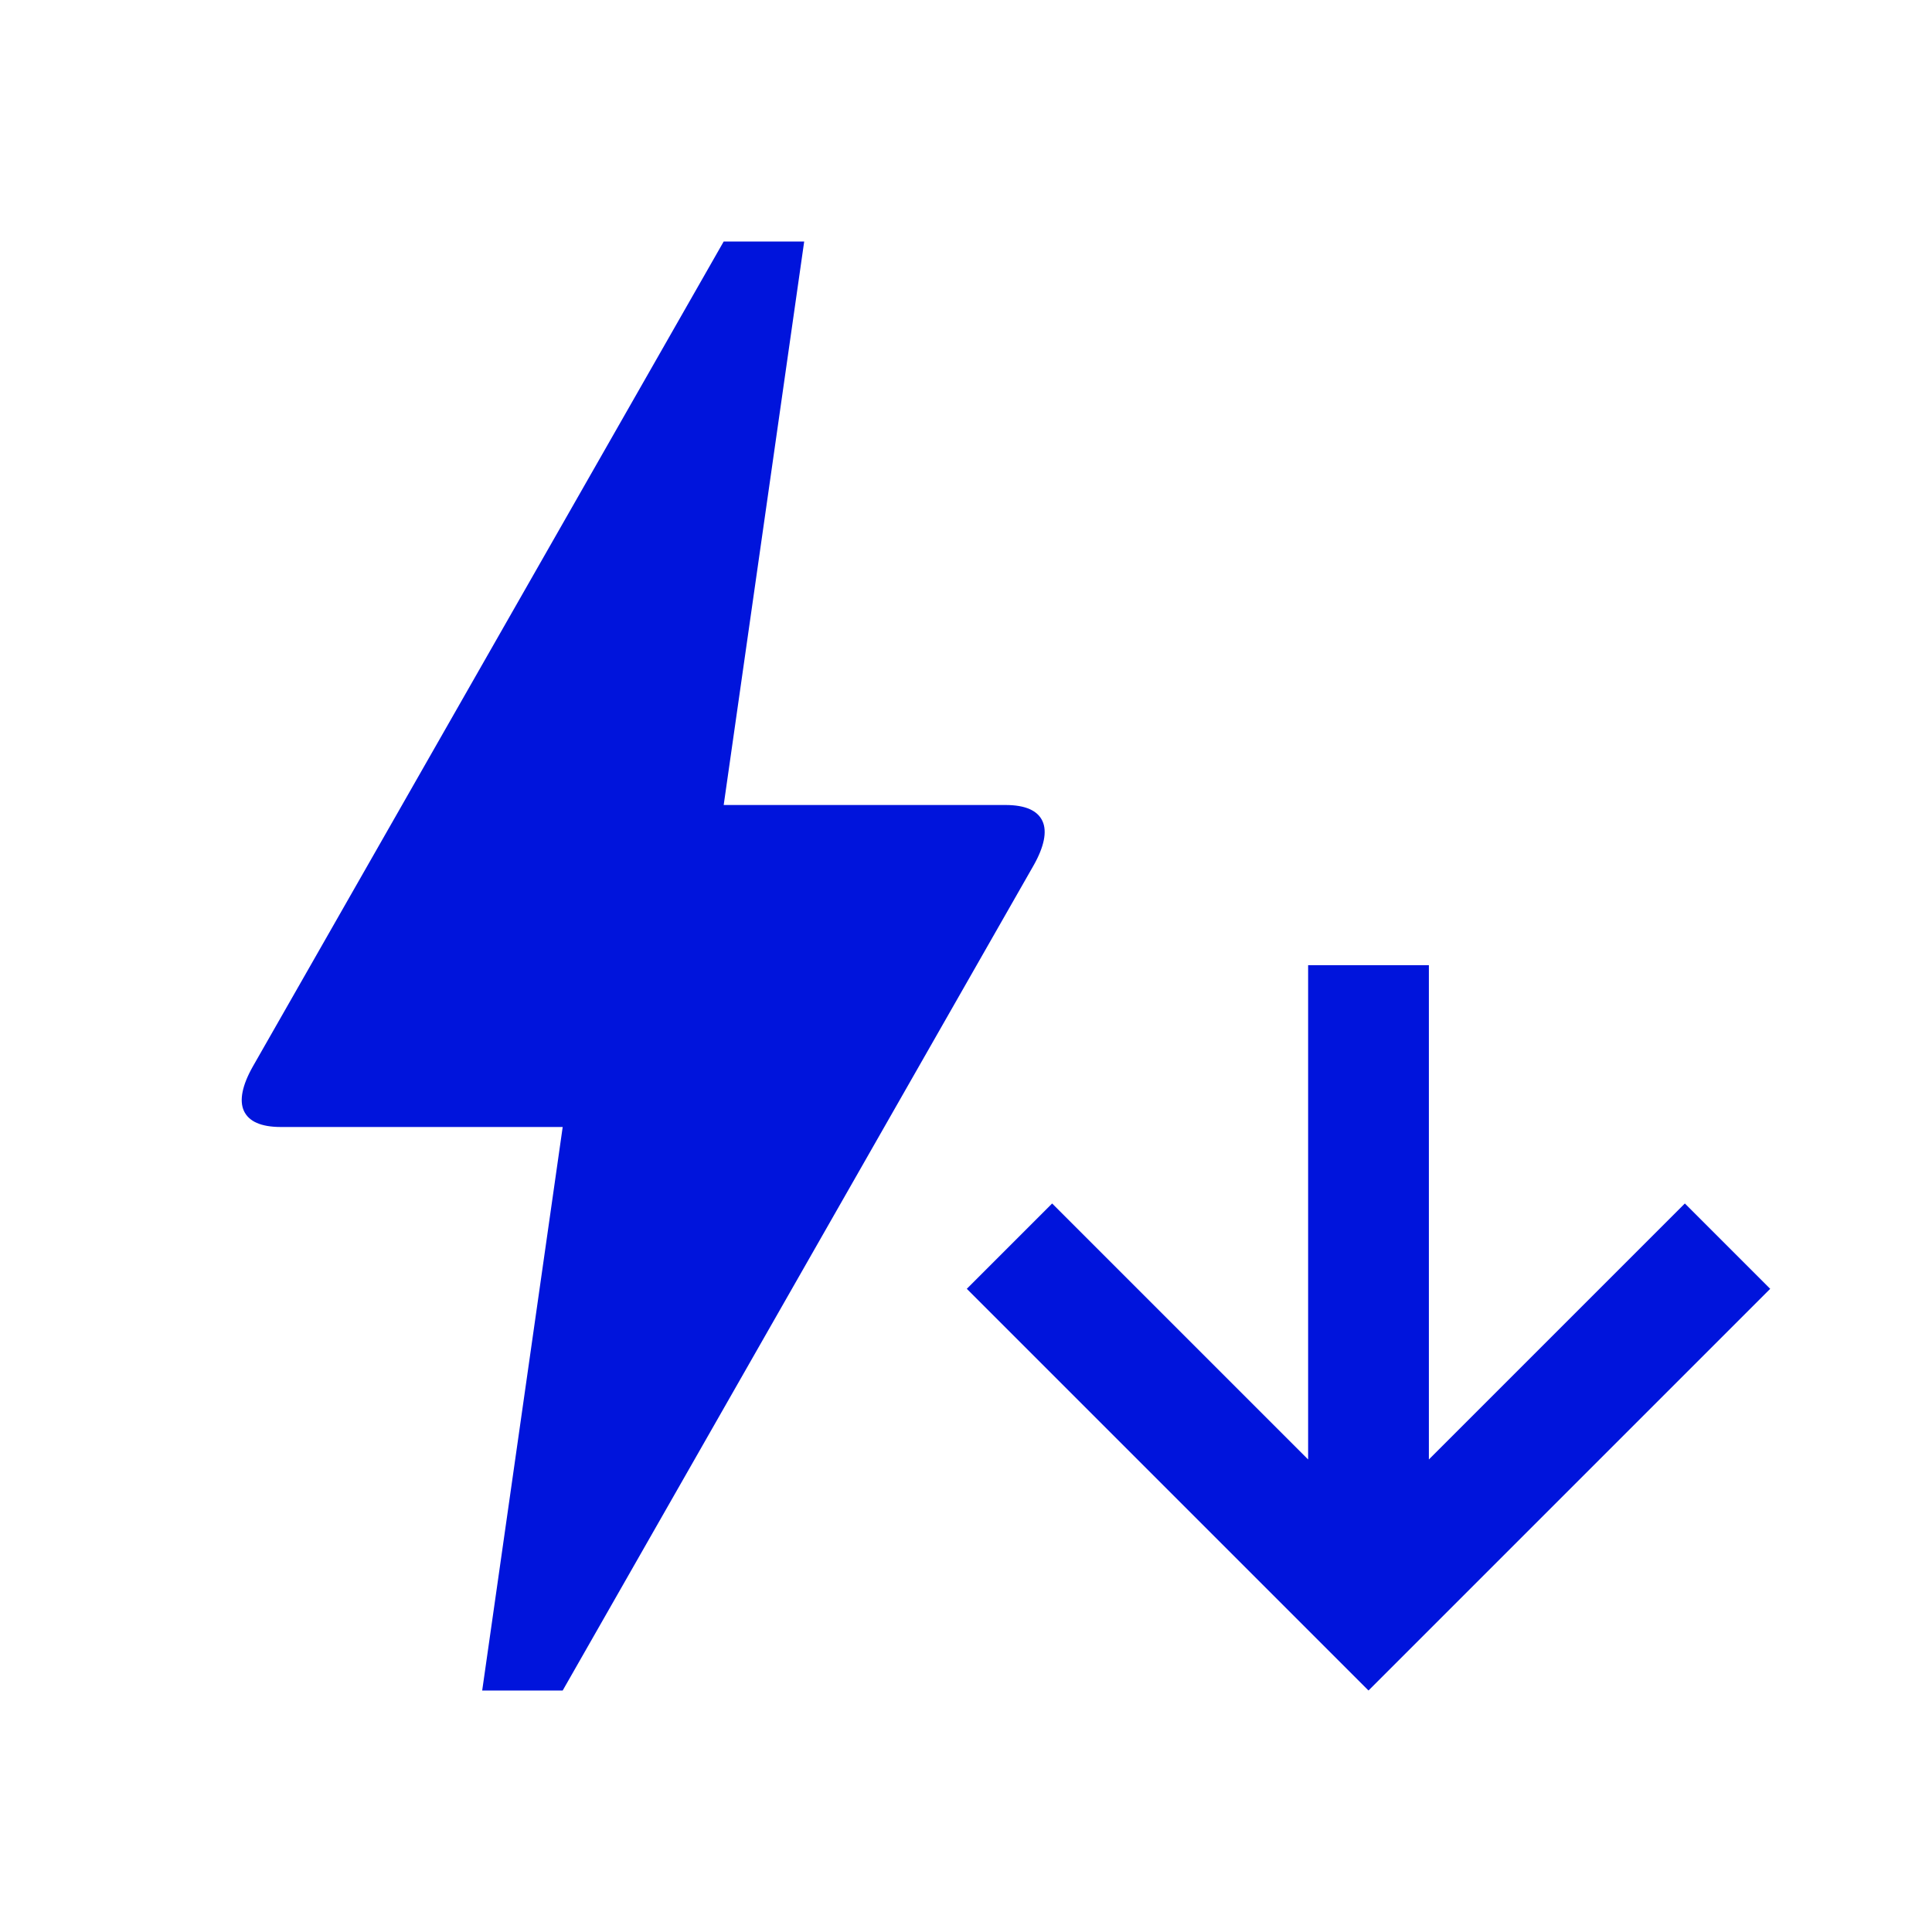 <?xml version="1.0" encoding="UTF-8"?>
<svg id="final_Outlines" data-name="final Outlines" xmlns="http://www.w3.org/2000/svg" viewBox="0 0 24 24">
  <defs>
    <style>
      .cls-1 {
        fill: #0014dc;
      }
    </style>
  </defs>
  <path class="cls-1" d="M5.99,21l1-7H3.49c-.25,0-.4-.07-.46-.2-.06-.13-.02-.32,.11-.55L8.99,3h1l-1,7h3.5c.25,0,.4,.07,.46,.2,.06,.13,.02,.32-.11,.55l-5.85,10.25h-1Zm14.94-6.05l-3.18,3.18v-6.14h-1.5v6.14l-3.18-3.18-1.06,1.06,4.99,4.99,4.99-4.99-1.06-1.06Z"/>
</svg>